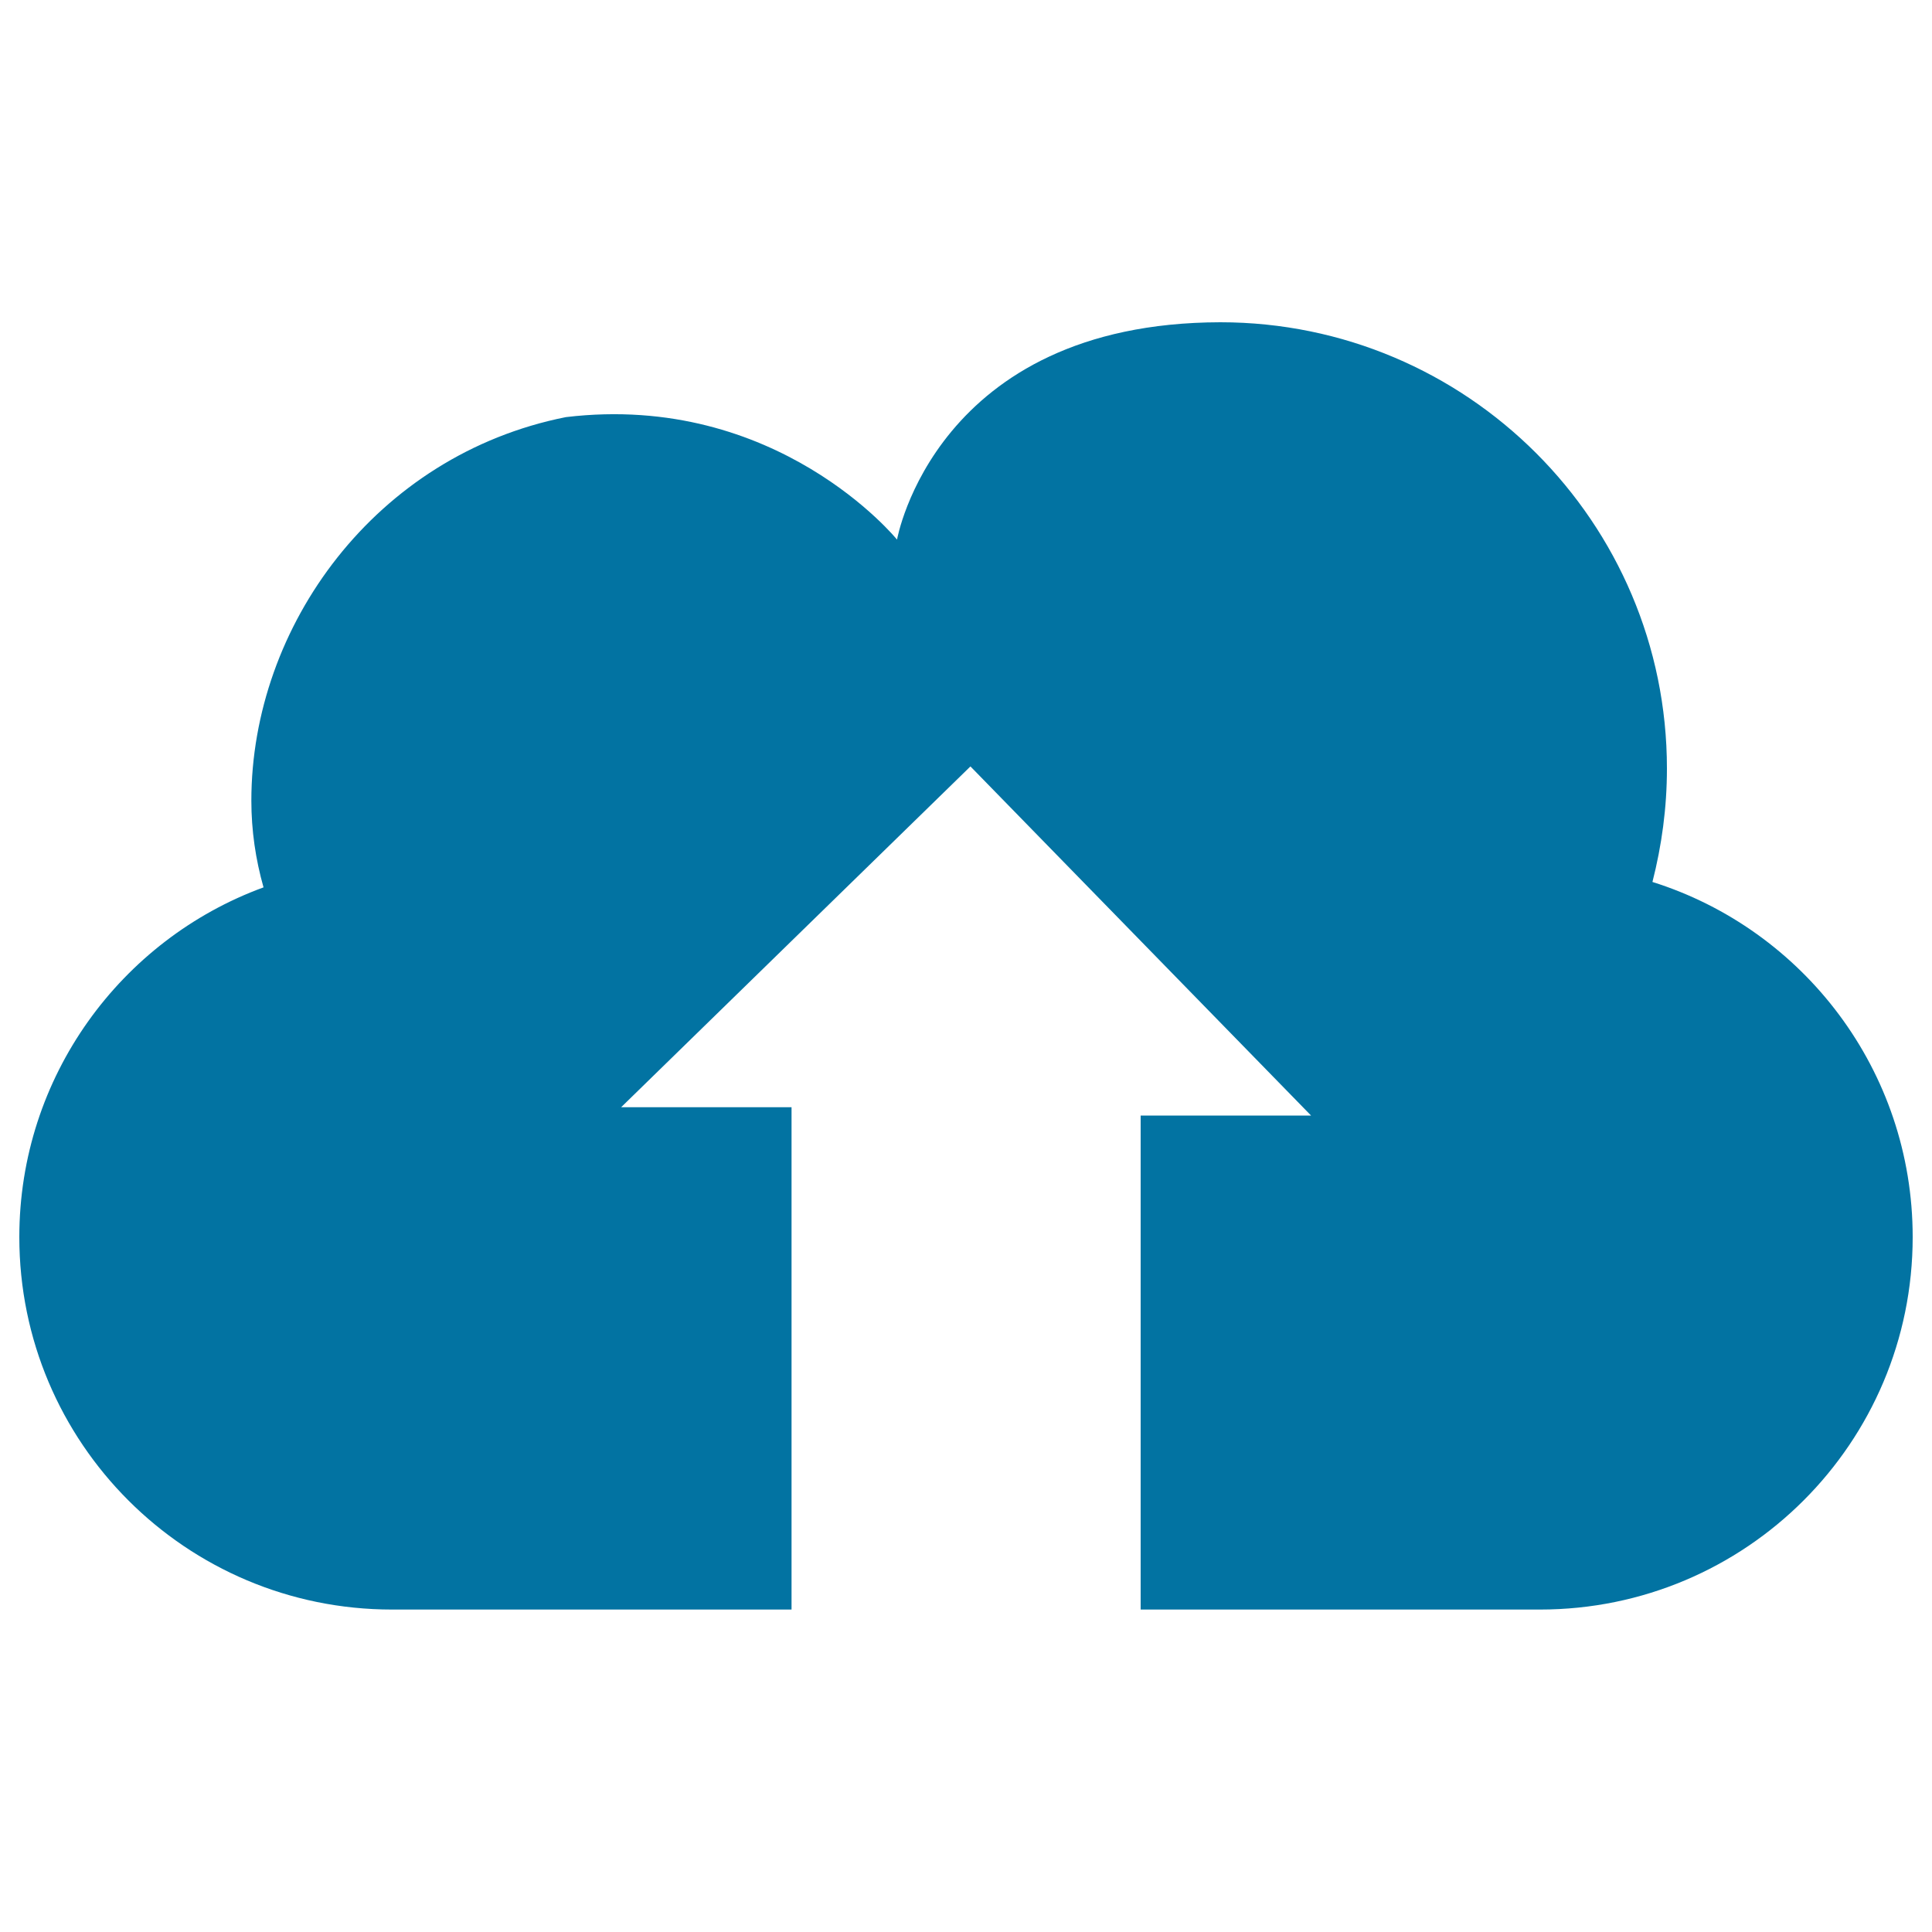 <svg xmlns="http://www.w3.org/2000/svg" viewBox="0 0 1000 1000" style="fill:#0273a2">
<title>Uploading To Cloud SVG icon</title>
<g><path d="M855.3,456.5c4.8-18.8,7.5-38.4,7.5-58.7c0-127.5-103.6-231-231.2-231C484,167.1,464.3,279.3,464.3,279.3s-62-76.5-171.4-63.4c-98.5,19.6-162.8,108.2-162.8,198.5c0,15.5,2.2,30.4,6.3,44.9C62.6,486.3,10,557.3,10,640.3c0,106.5,86.3,192.8,192.9,192.8h206.8v-260h-88.2l180.8-176.4l176.3,180.7h-88.2v255.7h206.7c106.6,0,192.9-86.3,192.9-192.8C990,554,933.3,481,855.3,456.5z"/></g>
</svg>